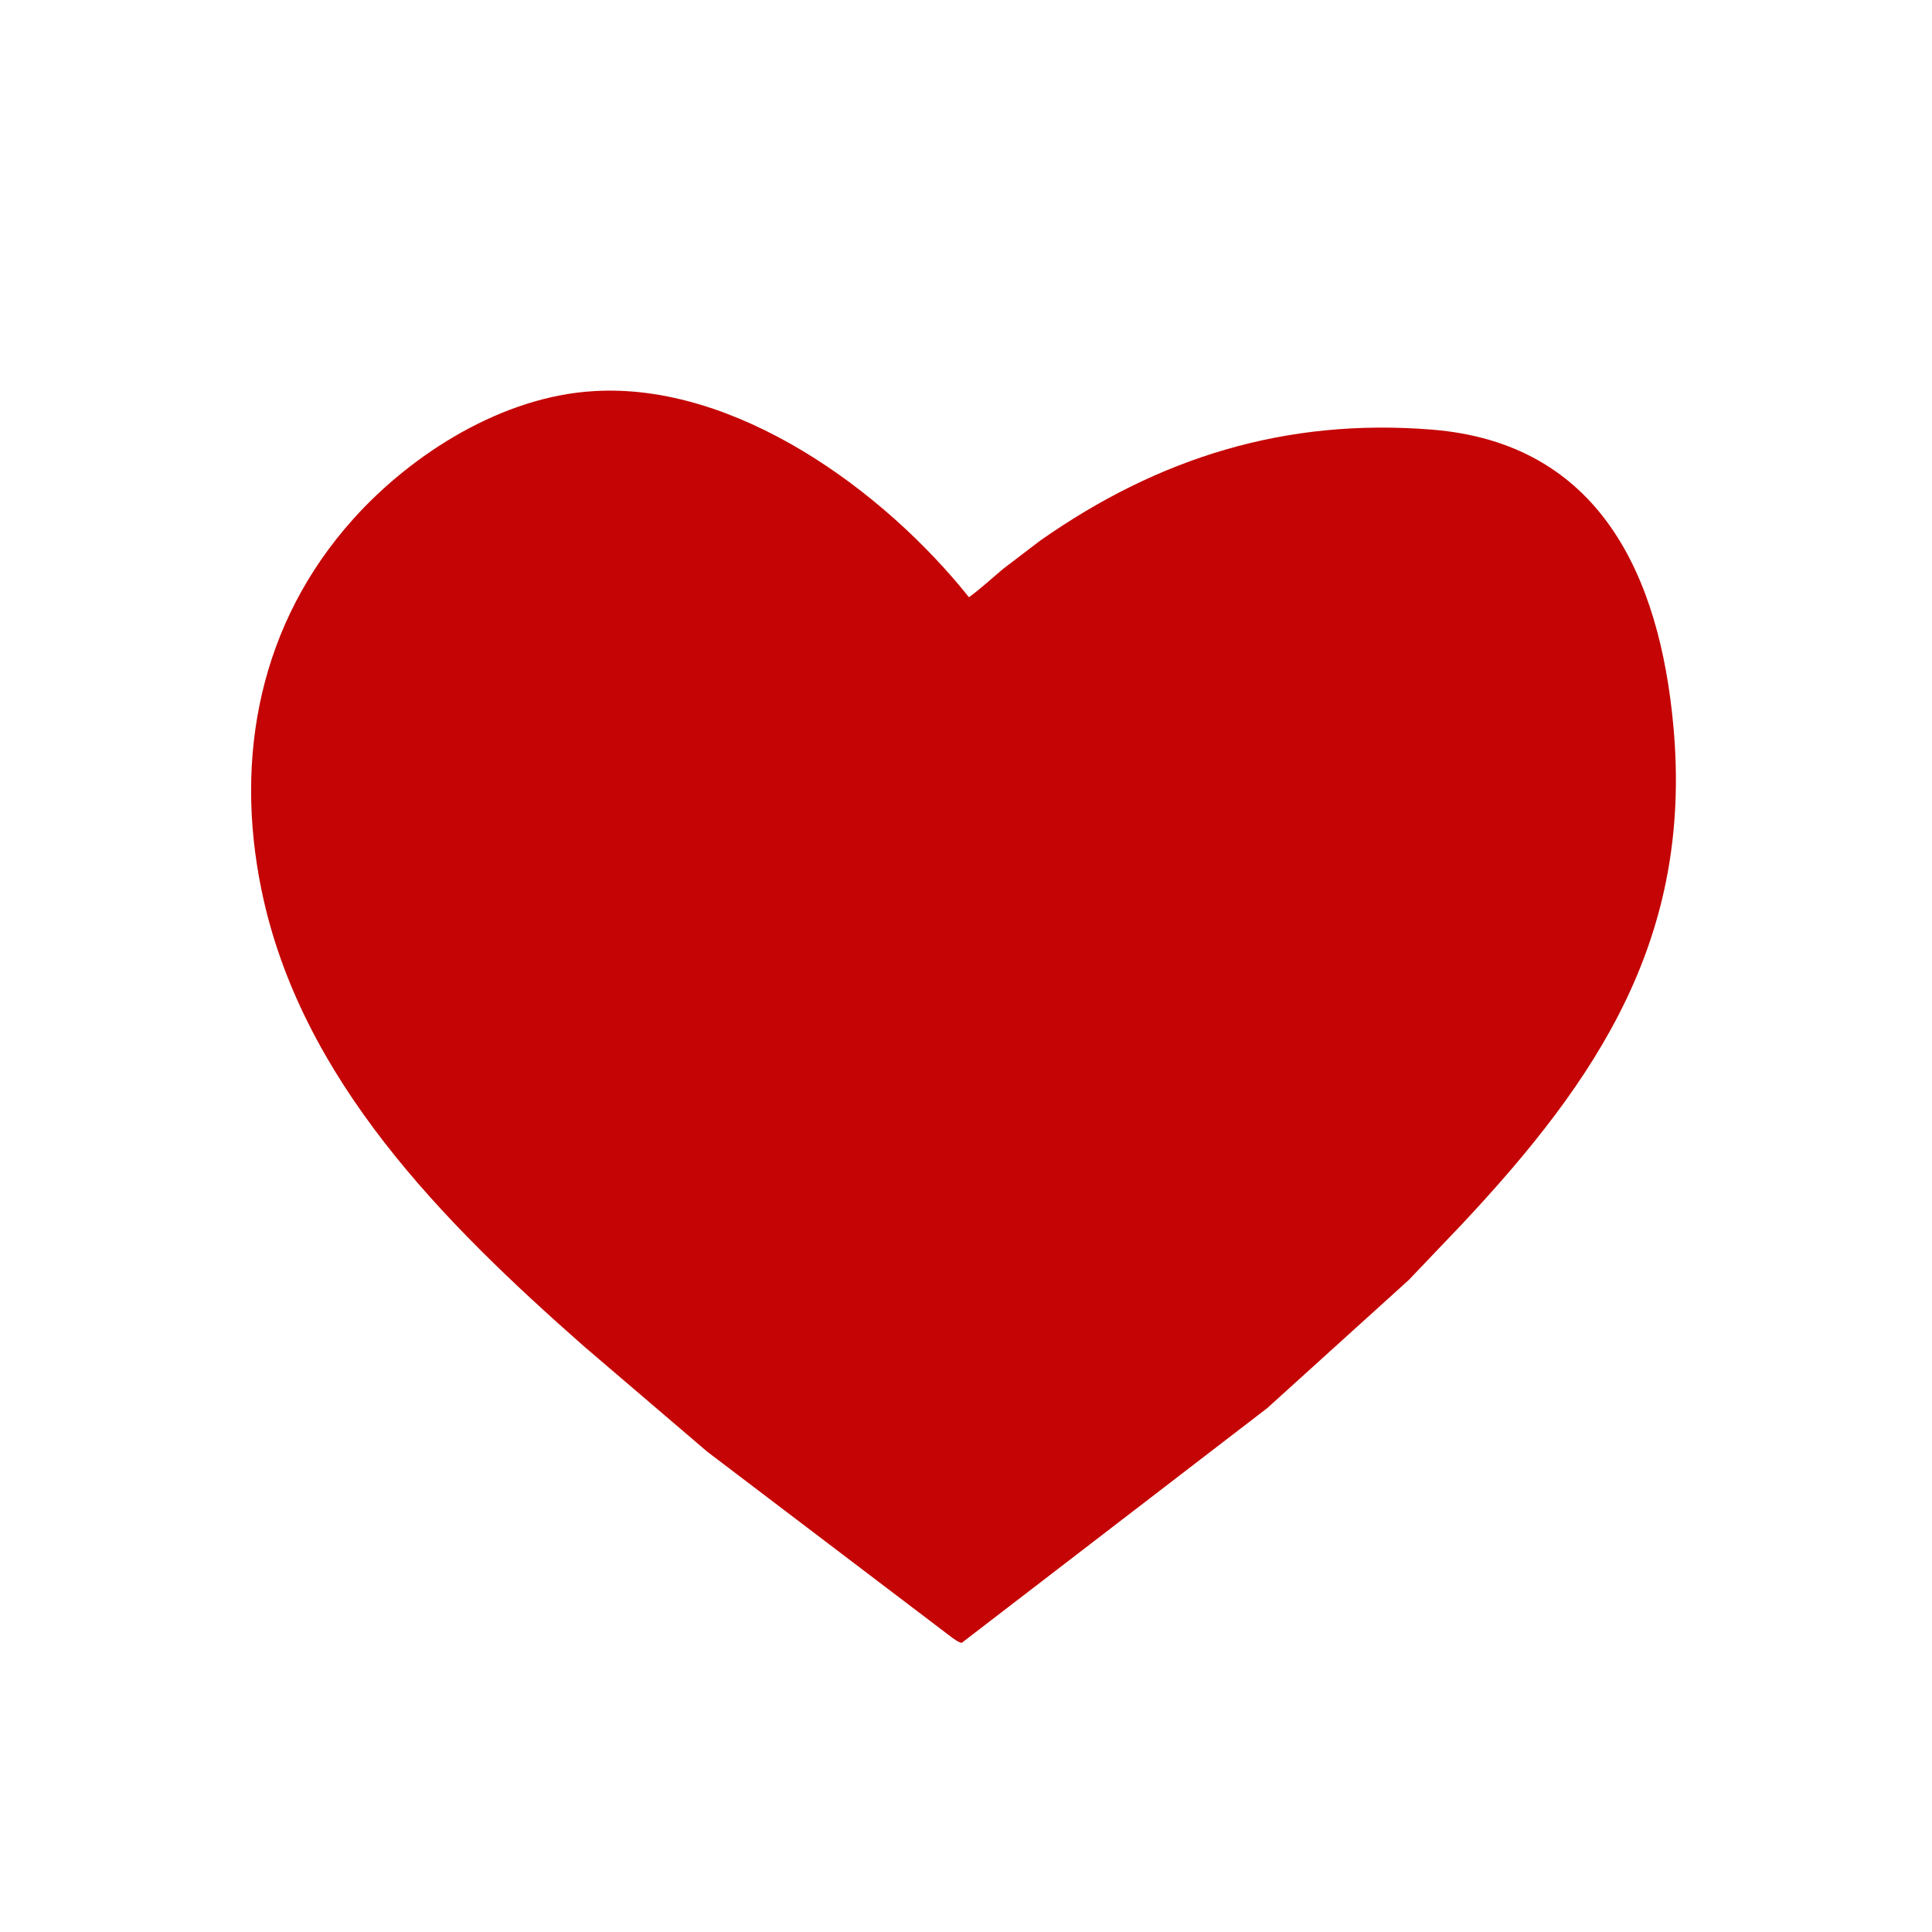 <svg version="1.1" xmlns="http://www.w3.org/2000/svg" style="display: block;" viewBox="0 0 2048 2048" width="640" height="640">
<path transform="translate(0,0)" fill="rgb(197,5,5)" d="M 630.006 414.572 C 779.955 405.666 936.768 519.765 1027.13 633.106 C 1039.71 623.896 1051.25 613.187 1063.18 603.172 L 1102.94 572.858 C 1228.19 485.106 1362.74 442.939 1517.91 455.422 C 1695.58 469.715 1759.48 610.221 1773.95 770.694 C 1794.08 993.789 1694.37 1143.4 1549.84 1297.59 L 1493.36 1356.83 L 1343.32 1492.66 L 1019.39 1741.56 C 1015.92 1740.83 1012.43 1738.14 1009.52 1736.15 L 749.627 1538.79 L 618.941 1427.09 C 470.232 1296.02 318.592 1144.52 277.219 943.576 C 248.021 801.765 275.49 660.512 374.365 550.291 C 437.194 480.251 533.432 419.896 630.006 414.572 z"/>
</svg>